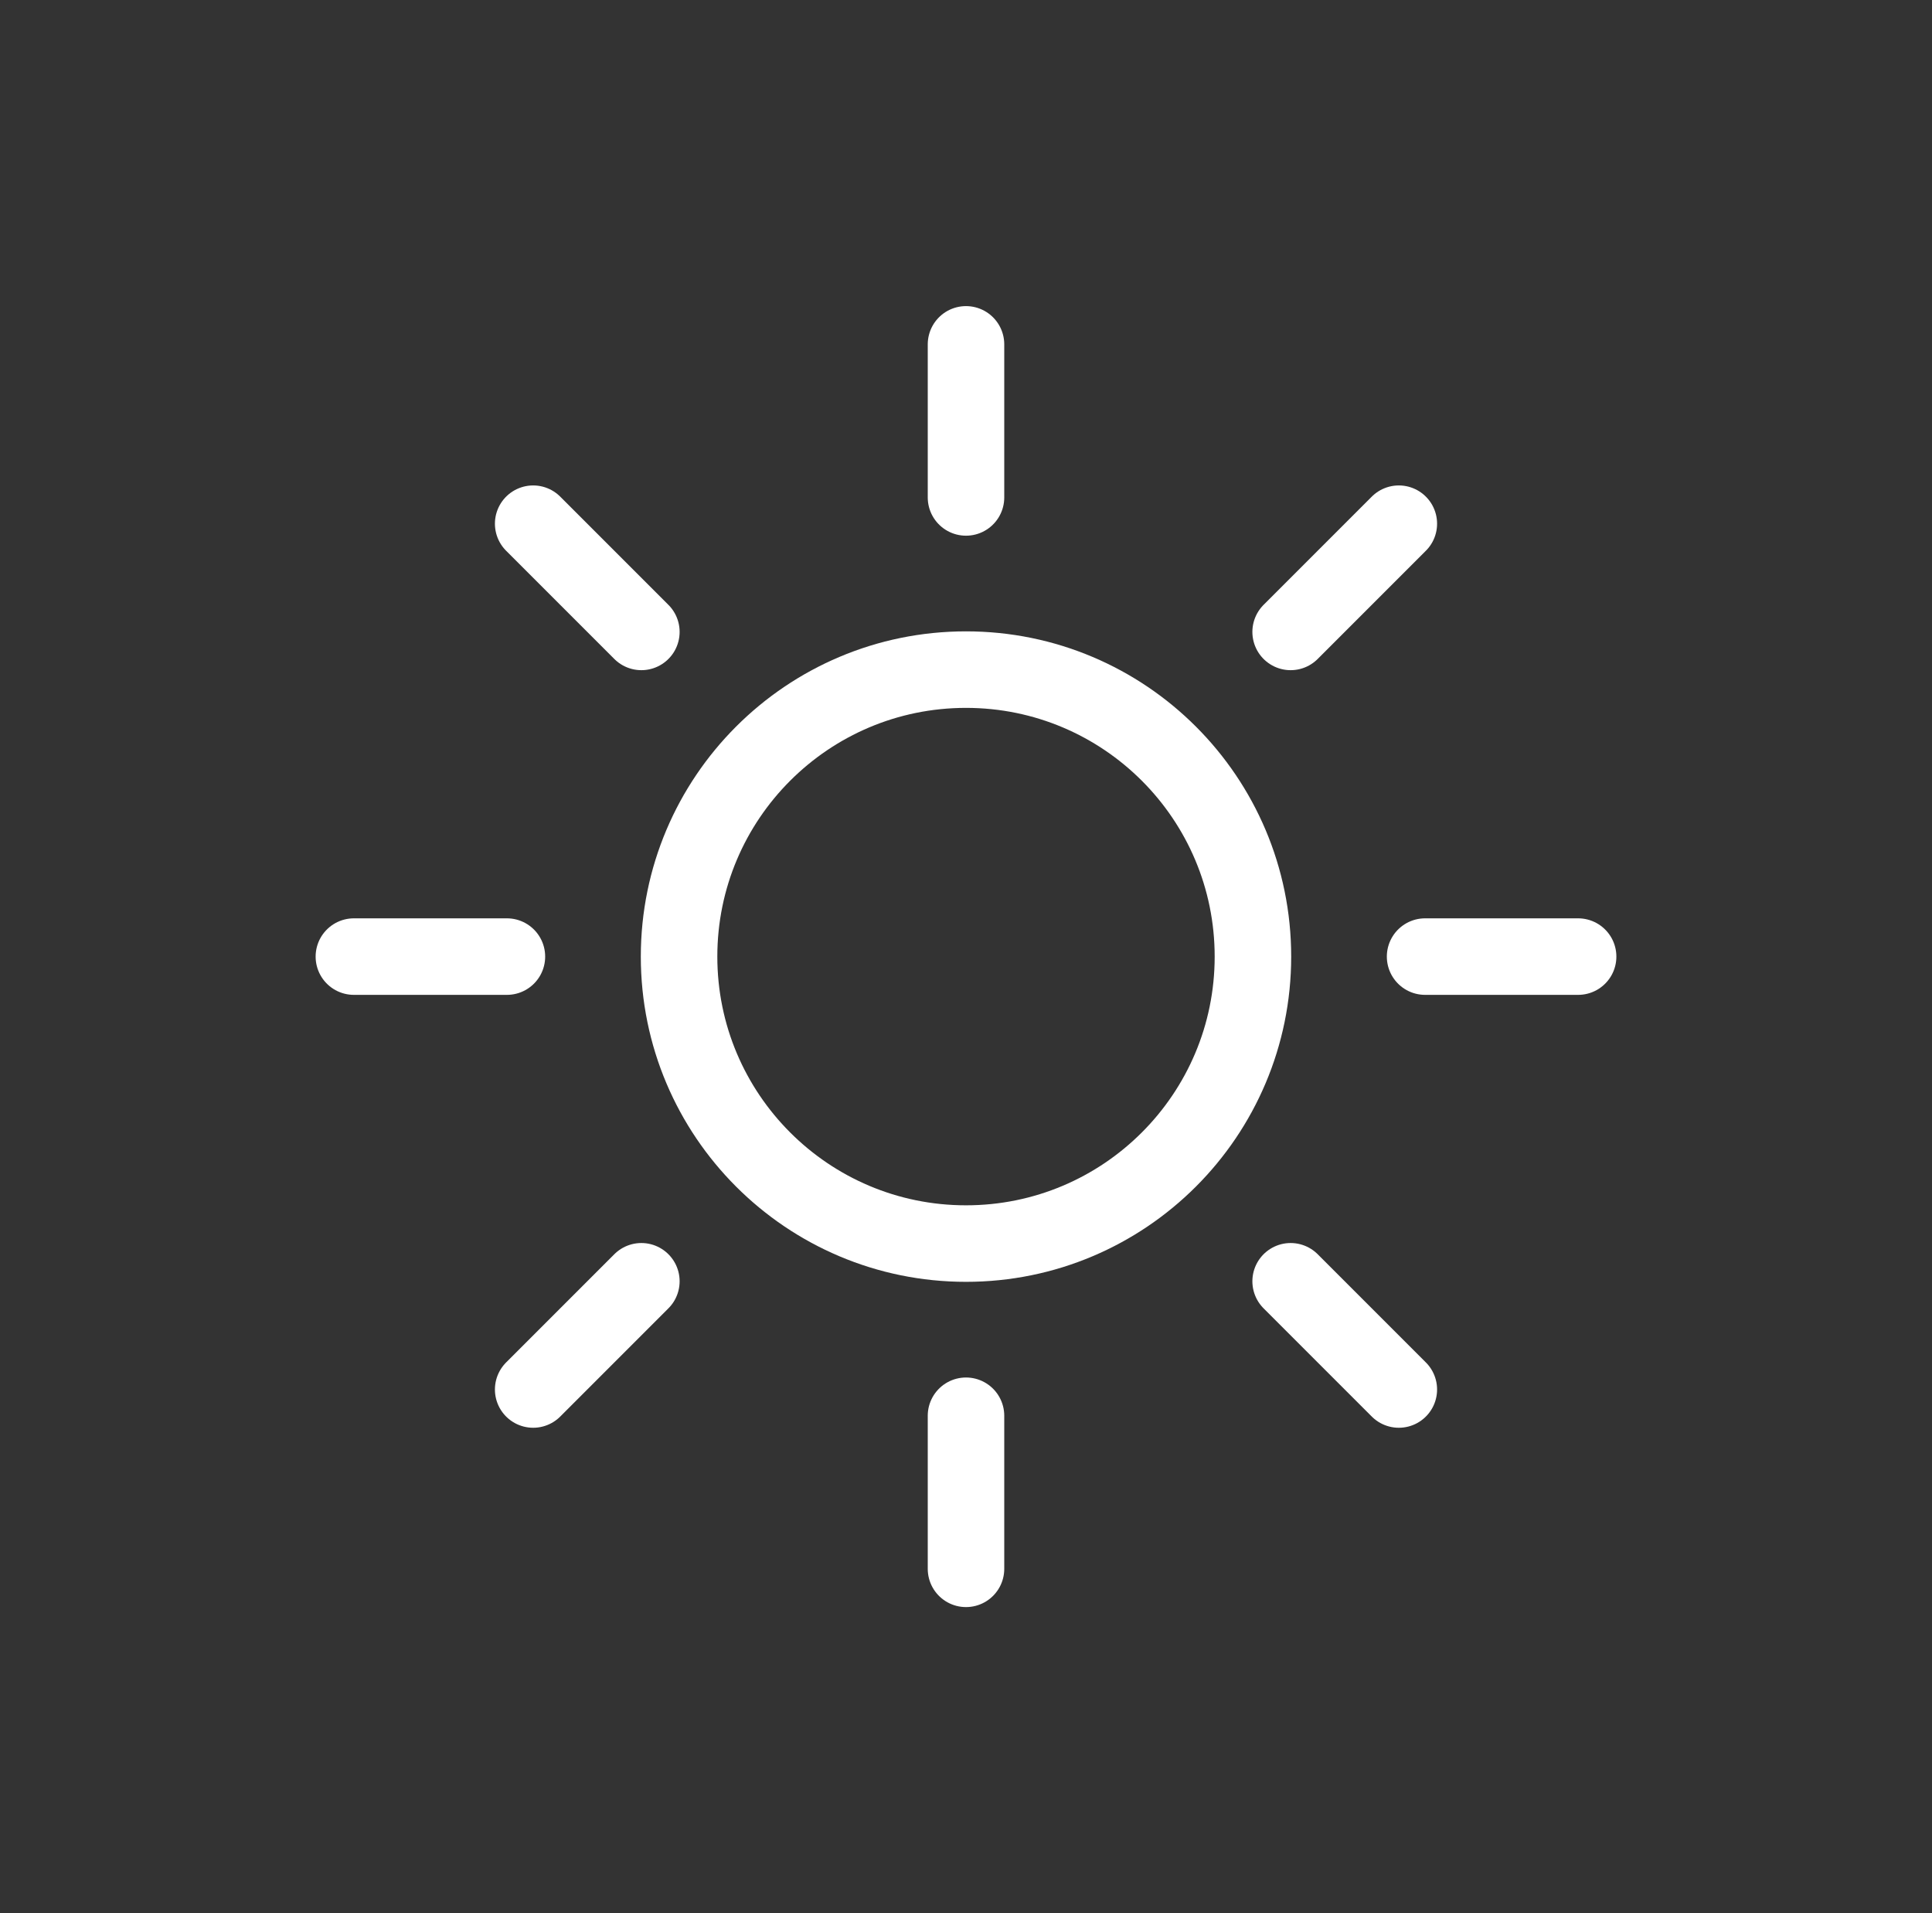 <svg width="101" height="100" viewBox="0 0 101 100" fill="none" xmlns="http://www.w3.org/2000/svg">
<rect x="0" y="0" width="101" height="100" fill="#333333" stroke="none"/>
<path d="M50.5 65C58.784 65 65.5 58.284 65.5 50C65.5 41.716 58.784 35 50.5 35C42.216 35 35.5 41.716 35.5 50C35.5 58.284 42.216 65 50.5 65Z" stroke="white" stroke-width="4" stroke-miterlimit="10" stroke-linecap="round"/>
<path d="M50.5 26V18" stroke="white" stroke-width="4" stroke-miterlimit="10" stroke-linecap="round"/>
<path d="M50.5 82V74" stroke="white" stroke-width="4" stroke-miterlimit="10" stroke-linecap="round"/>
<path d="M33.529 33.029L27.873 27.373" stroke="white" stroke-width="4" stroke-miterlimit="10" stroke-linecap="round"/>
<path d="M73.127 72.627L67.471 66.971" stroke="white" stroke-width="4" stroke-miterlimit="10" stroke-linecap="round"/>
<path d="M74.5 50L82.5 50" stroke="white" stroke-width="4" stroke-miterlimit="10" stroke-linecap="round"/>
<path d="M18.5 50L26.5 50" stroke="white" stroke-width="4" stroke-miterlimit="10" stroke-linecap="round"/>
<path d="M67.471 33.029L73.127 27.373" stroke="white" stroke-width="4" stroke-miterlimit="10" stroke-linecap="round"/>
<path d="M27.873 72.627L33.529 66.971" stroke="white" stroke-width="4" stroke-miterlimit="10" stroke-linecap="round"/>
</svg>
